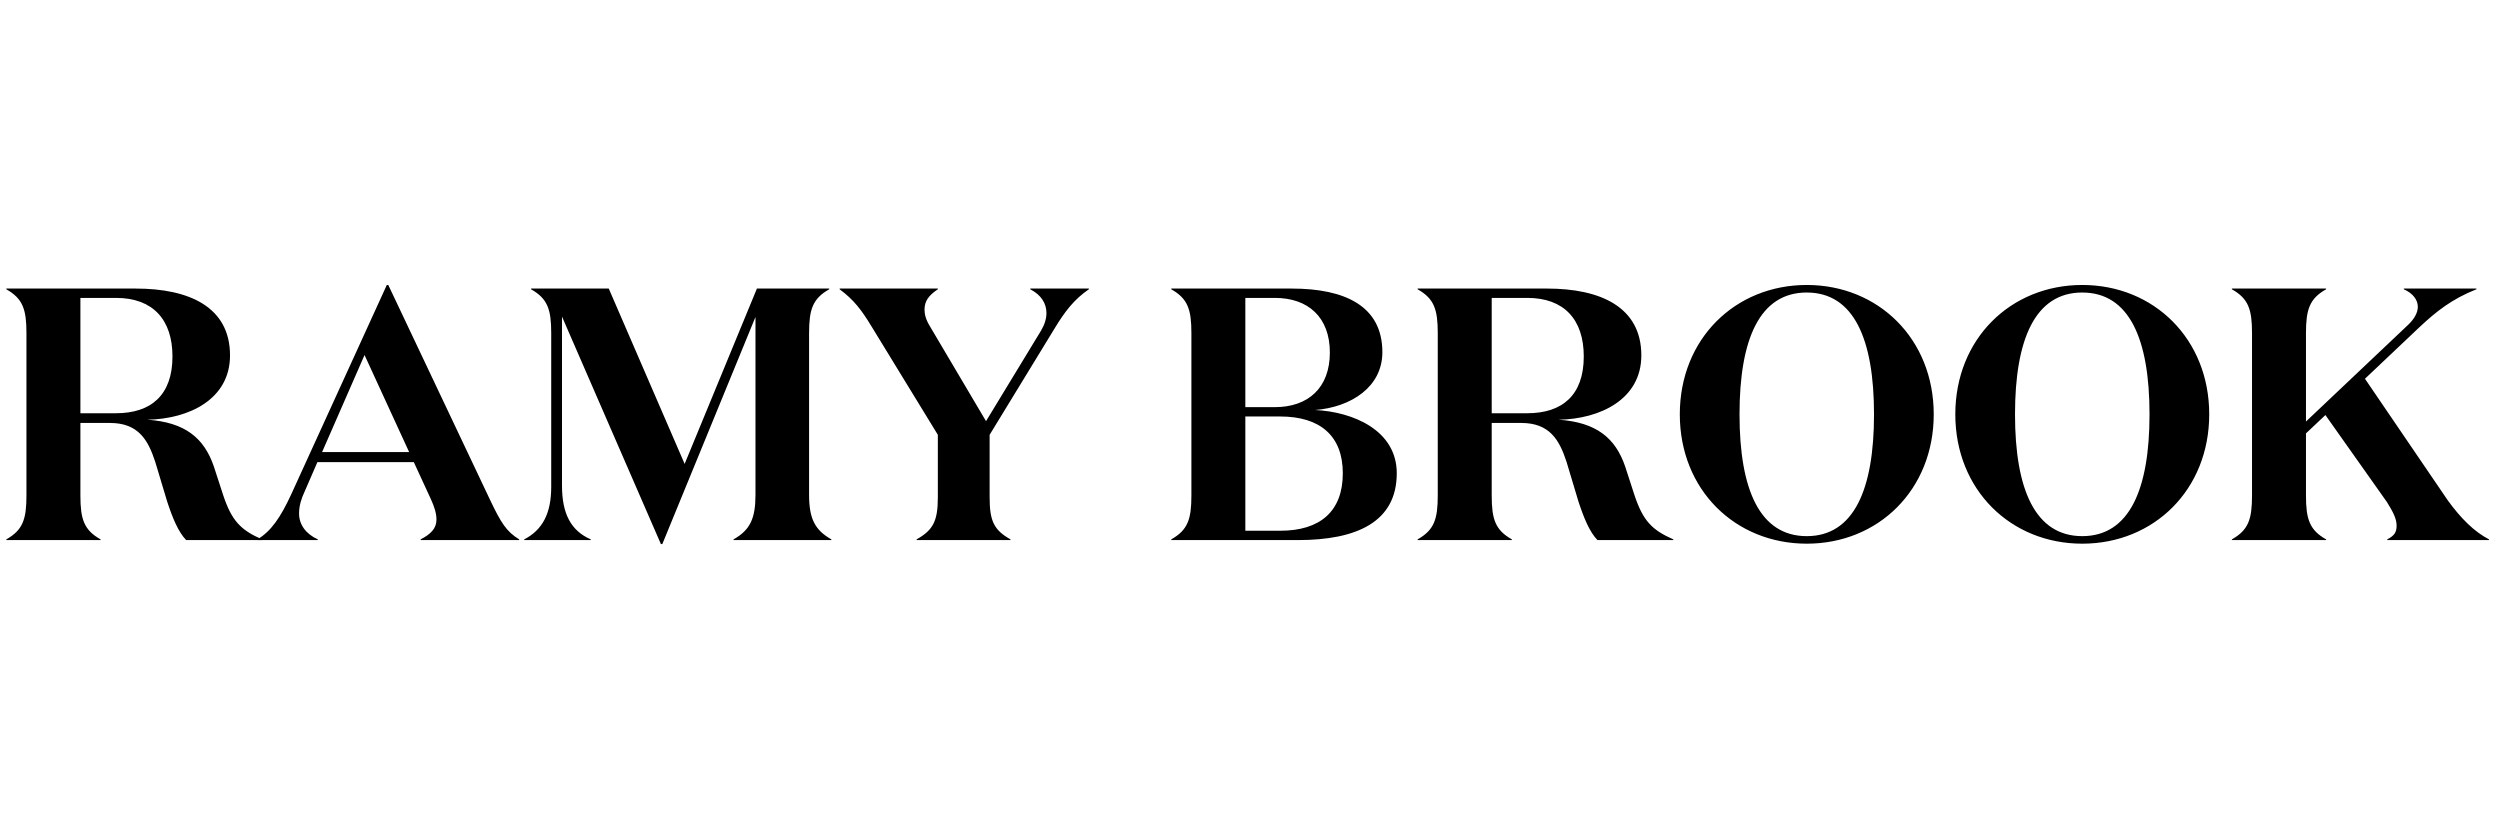 <svg width="193" height="64" viewBox="0 0 193 64" fill="none" xmlns="http://www.w3.org/2000/svg">
<g clip-path="url(#clip0_17302_26480)">
<path fill-rule="evenodd" clip-rule="evenodd" d="M10.483 22.277C14.592 22.277 17.758 23.692 17.758 27.437C17.758 30.821 14.592 32.347 11.371 32.402C14.287 32.597 15.758 33.817 16.508 36.008L17.23 38.227C17.896 40.225 18.591 40.918 20.229 41.639V41.695H14.371C13.759 41.057 13.315 39.975 12.899 38.699L11.982 35.647C11.427 33.956 10.677 32.652 8.484 32.652H6.207V38.255C6.207 40.086 6.485 40.918 7.762 41.639V41.695H0.487V41.639C1.765 40.918 2.042 40.086 2.042 38.256V25.717C2.042 23.887 1.765 23.054 0.487 22.333V22.277H10.483V22.277ZM8.956 22.998H6.207V31.902H8.956C11.649 31.902 13.315 30.516 13.315 27.52C13.315 24.663 11.788 22.998 8.956 22.998H8.956Z" fill="black"/>
<path fill-rule="evenodd" clip-rule="evenodd" d="M29.975 22L37.832 38.588C38.666 40.336 39.082 41.029 40.081 41.639V41.695H32.473V41.639C33.279 41.223 33.695 40.779 33.695 40.114C33.695 39.614 33.528 39.115 33.251 38.505L31.946 35.675H24.504L23.505 37.977C23.255 38.504 23.088 39.059 23.088 39.642C23.088 40.501 23.616 41.222 24.532 41.638V41.694H19.868V41.638C20.923 41.028 21.672 39.918 22.478 38.172L29.862 22H29.975ZM28.142 27.409L24.866 34.899H31.585L28.142 27.408L28.142 27.409ZM43.386 37.478C43.386 39.67 44.08 40.973 45.606 41.639V41.695H40.471V41.639C41.859 40.918 42.554 39.67 42.554 37.589V25.717C42.554 23.887 42.276 23.054 40.998 22.333V22.277H46.996L52.854 35.813L58.434 22.277H64.016V22.332C62.738 23.054 62.461 23.887 62.461 25.717V38.2C62.461 40.031 62.905 40.918 64.181 41.639V41.695H56.63V41.639C57.907 40.918 58.323 40.031 58.323 38.2V24.469L51.132 42H51.021L43.386 24.442V37.478ZM76.121 32.513L80.369 25.523C80.647 25.052 80.786 24.608 80.786 24.164C80.786 23.442 80.397 22.777 79.536 22.332V22.277H84.062V22.332C82.924 23.109 82.201 24.052 81.397 25.384L76.399 33.568V38.394C76.399 40.225 76.732 40.918 78.009 41.639V41.695H70.762V41.639C72.04 40.918 72.401 40.225 72.401 38.394V33.567L67.292 25.217C66.486 23.887 65.902 23.137 64.821 22.333V22.277H72.401V22.332C71.707 22.804 71.373 23.221 71.373 23.914C71.373 24.275 71.484 24.691 71.79 25.19L76.121 32.513ZM99.722 22.277C103.803 22.277 106.719 23.609 106.719 27.188C106.719 29.878 104.303 31.432 101.527 31.653C104.442 31.792 107.83 33.207 107.83 36.535C107.83 40.307 104.72 41.695 100.194 41.695H90.421V41.639C91.697 40.918 91.976 40.086 91.976 38.256V25.717C91.976 23.887 91.697 23.054 90.421 22.333V22.277H99.722V22.277ZM98.833 32.153H96.14V40.973H98.833C101.916 40.973 103.665 39.476 103.665 36.535C103.665 33.651 101.915 32.153 98.833 32.153ZM98.416 22.998H96.14V31.432H98.417C100.999 31.432 102.665 29.933 102.665 27.215C102.665 24.497 100.999 22.998 98.417 22.998H98.416ZM119.436 22.277C123.545 22.277 126.711 23.692 126.711 27.437C126.711 30.821 123.545 32.347 120.324 32.403C123.24 32.597 124.711 33.817 125.461 36.008L126.182 38.227C126.849 40.225 127.543 40.918 129.181 41.639V41.695H123.323C122.712 41.057 122.267 39.975 121.851 38.699L120.935 35.648C120.38 33.956 119.63 32.652 117.436 32.652H115.16V38.255C115.16 40.086 115.437 40.918 116.715 41.639V41.695H109.44V41.639C110.717 40.918 110.995 40.086 110.995 38.256V25.717C110.995 23.887 110.717 23.054 109.44 22.333V22.277H119.436V22.277ZM117.908 22.998H115.16V31.902H117.908C120.601 31.902 122.267 30.516 122.267 27.52C122.267 24.663 120.741 22.998 117.909 22.998H117.908ZM139.482 22C145.007 22 149.284 26.161 149.284 31.986C149.284 37.811 145.008 41.972 139.482 41.972C133.957 41.972 129.681 37.812 129.681 31.986C129.681 26.161 133.956 22 139.482 22ZM139.482 22.582C135.845 22.582 134.291 26.188 134.291 31.986C134.291 37.783 135.845 41.39 139.482 41.39C143.12 41.39 144.674 37.783 144.674 31.986C144.674 26.188 143.121 22.583 139.483 22.583L139.482 22.582ZM160.751 22C166.276 22 170.552 26.161 170.552 31.986C170.552 37.811 166.276 41.972 160.751 41.972C155.226 41.972 150.95 37.812 150.95 31.986C150.95 26.161 155.225 22 160.751 22ZM160.751 22.582C157.114 22.582 155.559 26.188 155.559 31.986C155.559 37.783 157.114 41.39 160.751 41.39C164.388 41.39 165.943 37.783 165.943 31.986C165.943 26.188 164.388 22.583 160.751 22.583L160.751 22.582ZM179.576 41.695H172.301V41.639C173.579 40.918 173.856 40.086 173.856 38.256V25.717C173.856 23.887 173.579 23.054 172.301 22.333V22.277H179.576V22.332C178.299 23.053 178.021 23.886 178.021 25.716V32.541L185.906 25.078C186.379 24.634 186.656 24.135 186.656 23.692C186.656 23.137 186.267 22.637 185.573 22.332V22.277H191.181V22.332C189.294 23.082 188.1 24.025 186.795 25.246L182.575 29.24L188.961 38.616C189.961 40.002 191.016 41.057 192.154 41.639V41.695H184.296V41.639C184.824 41.362 185.018 41.112 185.018 40.585C185.018 40.058 184.768 39.559 184.268 38.754L179.521 32.042L178.021 33.457V38.255C178.021 40.086 178.299 40.918 179.576 41.639V41.695Z" fill="black"/>
</g>
<defs>
<clipPath id="clip0_17302_26480">
<rect width="192" height="64" fill="white" transform="translate(0.5)"/>
</clipPath>
</defs>
</svg>
